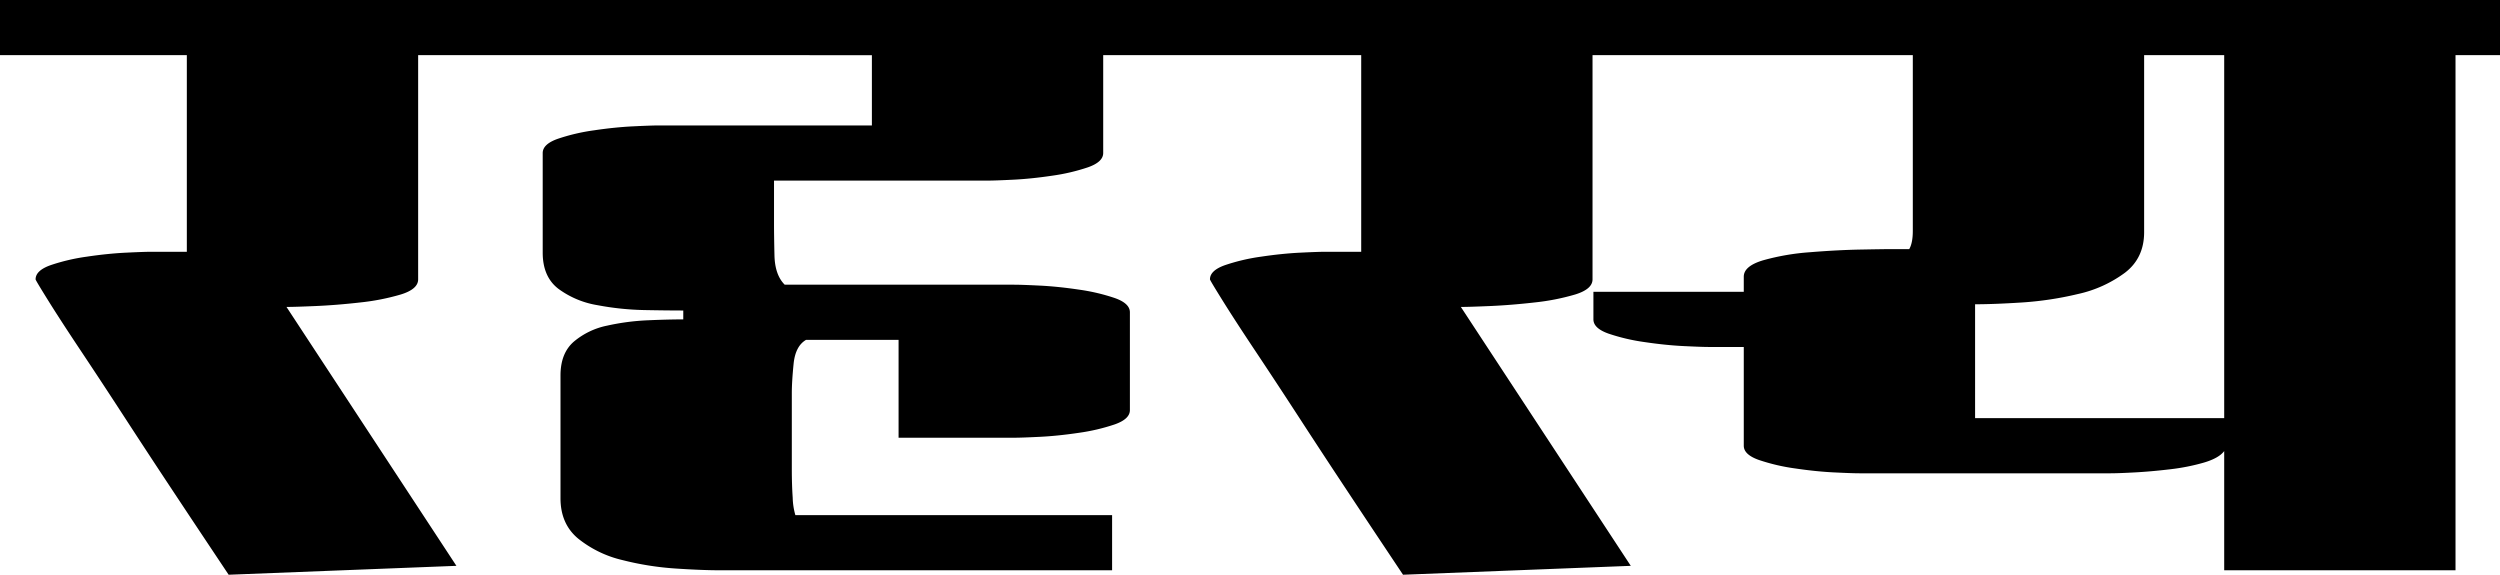 <svg viewBox="0 0 1087.47 250.002" height="250.002" width="1087.47" xmlns="http://www.w3.org/2000/svg">
  <path transform="translate(0 248.067)" d="M0-224.073v-23.994H216.72v23.994H181.89v97.524q0,4.257-7.546,6.579a98.9,98.9,0,0,1-17.8,3.483q-10.256,1.161-19.35,1.548t-12.577.387L198.531-1.935,99.459,1.935,90.171-12Q83.205-22.446,73.724-36.765T54.18-66.564Q44.118-82.044,35.217-95.4T20.9-117.454q-5.418-8.708-5.418-9.094,0-3.87,6.579-6.192a85.239,85.239,0,0,1,15.673-3.676q9.094-1.354,17.028-1.742t11.03-.387H81.27v-85.527Zm216.72,0v-23.994H510.84v23.994H479.88v42.57q0,3.87-6.579,6.192a85.239,85.239,0,0,1-15.673,3.676q-9.095,1.354-17.028,1.742t-11.029.387H336.69v18.576q0,5.418.193,13.932t4.451,12.771H441.18q3.1,0,11.03.387t17.028,1.742a85.239,85.239,0,0,1,15.674,3.676q6.579,2.322,6.579,6.192v42.57q0,3.87-6.579,6.192a85.24,85.24,0,0,1-15.674,3.677q-9.094,1.354-17.028,1.741t-11.03.387H390.87v-42.57H350.622q-4.644,2.709-5.418,10.449t-.774,12.771v32.9q0,6.966.387,12.577a29.391,29.391,0,0,0,1.161,7.547H483.75V0H313.47q-8.127,0-19.737-.774a127.76,127.76,0,0,1-23.026-3.676,48.34,48.34,0,0,1-19.157-9.288q-7.74-6.385-7.74-17.608V-84.753q0-9.675,5.805-14.706a32.472,32.472,0,0,1,14.512-6.966,101.3,101.3,0,0,1,17.608-2.322q8.9-.387,15.48-.387V-113q-6.966,0-17.028-.193a122.1,122.1,0,0,1-20.317-2.129,39.374,39.374,0,0,1-17.028-7.16q-6.772-5.225-6.772-15.673V-181.5q0-3.87,6.579-6.192a85.241,85.241,0,0,1,15.674-3.676q9.094-1.354,17.028-1.742t11.03-.387h92.88v-30.573Zm294.12,0v-23.994H739.17v23.994H692.73v97.524q0,4.257-7.547,6.579a98.9,98.9,0,0,1-17.8,3.483q-10.255,1.161-19.35,1.548t-12.578.387L709.371-1.935,610.3,1.935,601.011-12q-6.966-10.449-16.448-24.768t-19.543-29.8Q554.958-82.044,546.057-95.4t-14.319-22.059q-5.418-8.708-5.418-9.094,0-3.87,6.579-6.192a85.241,85.241,0,0,1,15.674-3.676q9.094-1.354,17.028-1.742t11.03-.387h15.48v-85.527ZM774.387-121.131v23.994h-30.96q-3.1,0-11.03-.387T715.37-99.266a85.24,85.24,0,0,1-15.674-3.676q-6.579-2.322-6.579-6.192v-12ZM739.17-224.073v-23.994h348.3v23.994h-19.35V0H967.5V-51.858q-2.322,3.1-8.9,5.031a89.932,89.932,0,0,1-14.706,2.9q-8.127.968-15.286,1.354t-10.642.387H808.83q-3.1,0-11.029-.387t-17.028-1.742A85.239,85.239,0,0,1,765.1-47.988q-6.579-2.322-6.579-6.192v-73.53q0-4.644,8.514-7.16a101.8,101.8,0,0,1,20.318-3.483q11.8-.968,22.059-1.161t13.739-.193H830.5q1.548-2.709,1.548-7.934v-76.432Zm119.97,157.9H967.5v-157.9H932.67v77.013q0,11.223-8.32,17.608a53.634,53.634,0,0,1-20.511,9.288,144.684,144.684,0,0,1-24.381,3.676q-12.191.774-20.318.774Z" data-name="Path 5" id="Path_5"></path>
</svg>
